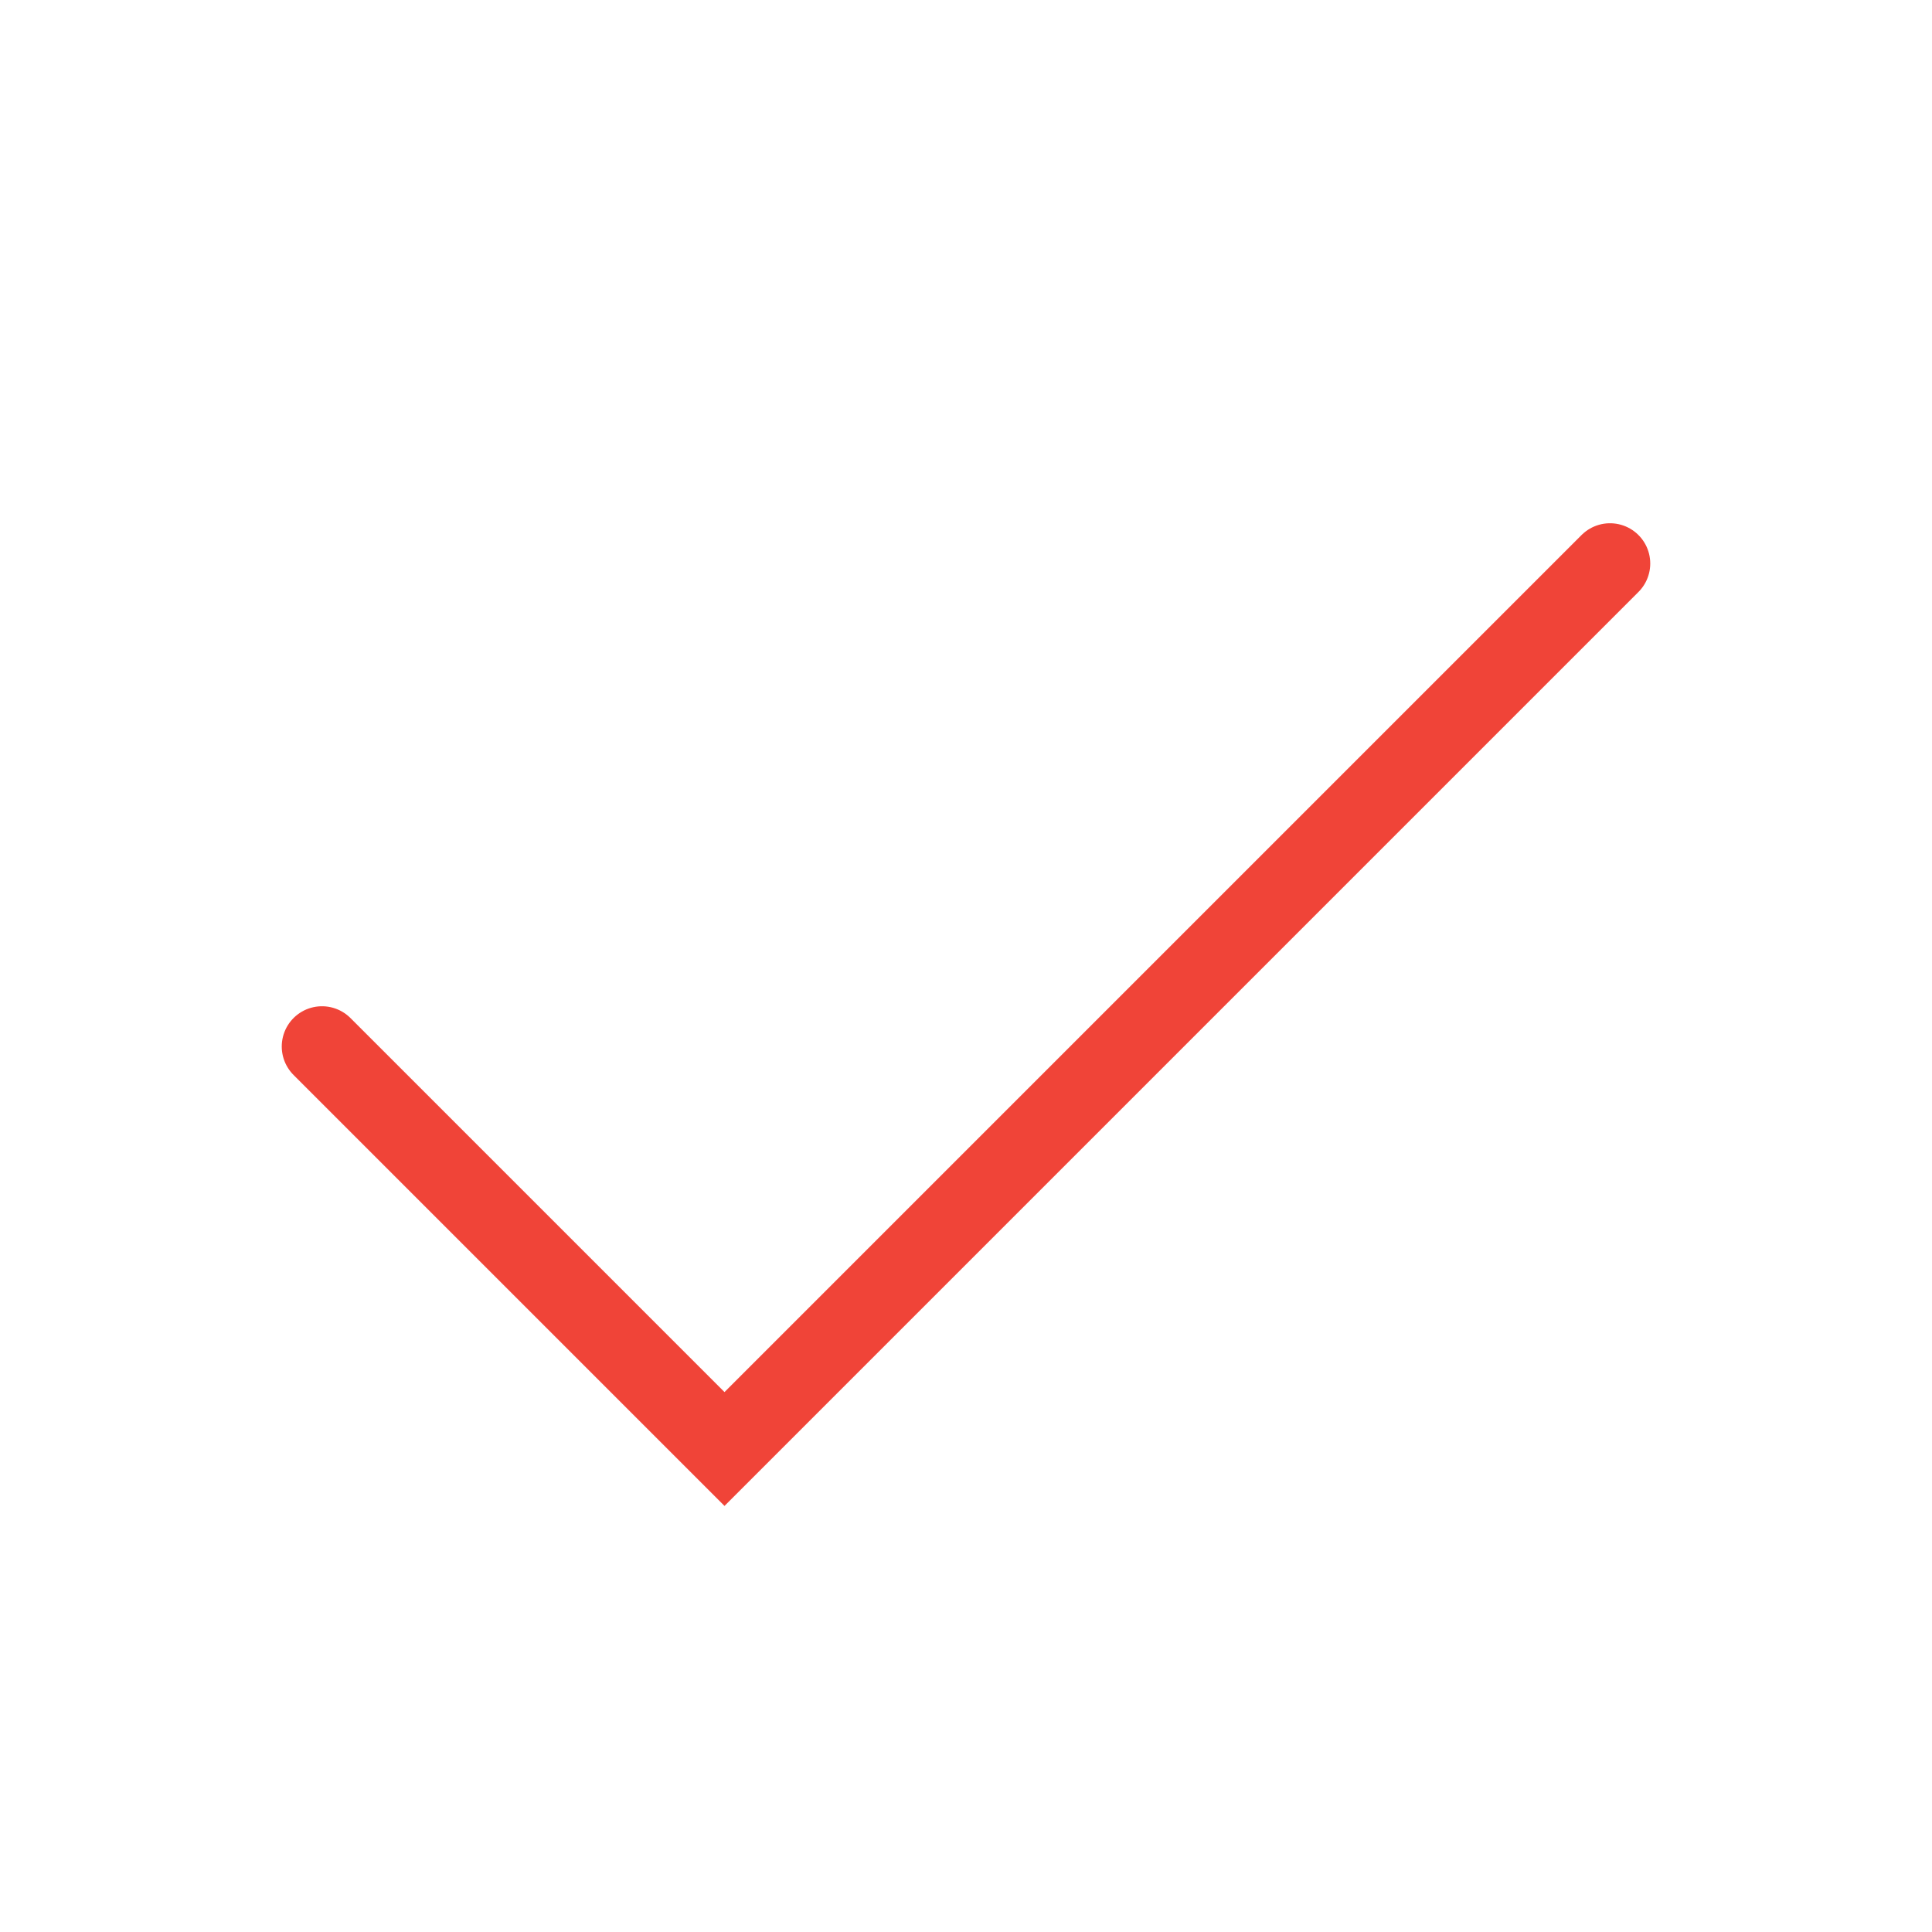 <?xml version="1.0" encoding="UTF-8"?> <svg xmlns="http://www.w3.org/2000/svg" width="24" height="24" viewBox="0 0 24 24" fill="none"> <path d="M4 13L9 18L20 7" stroke="#F04438" stroke-linecap="round"></path> </svg> 